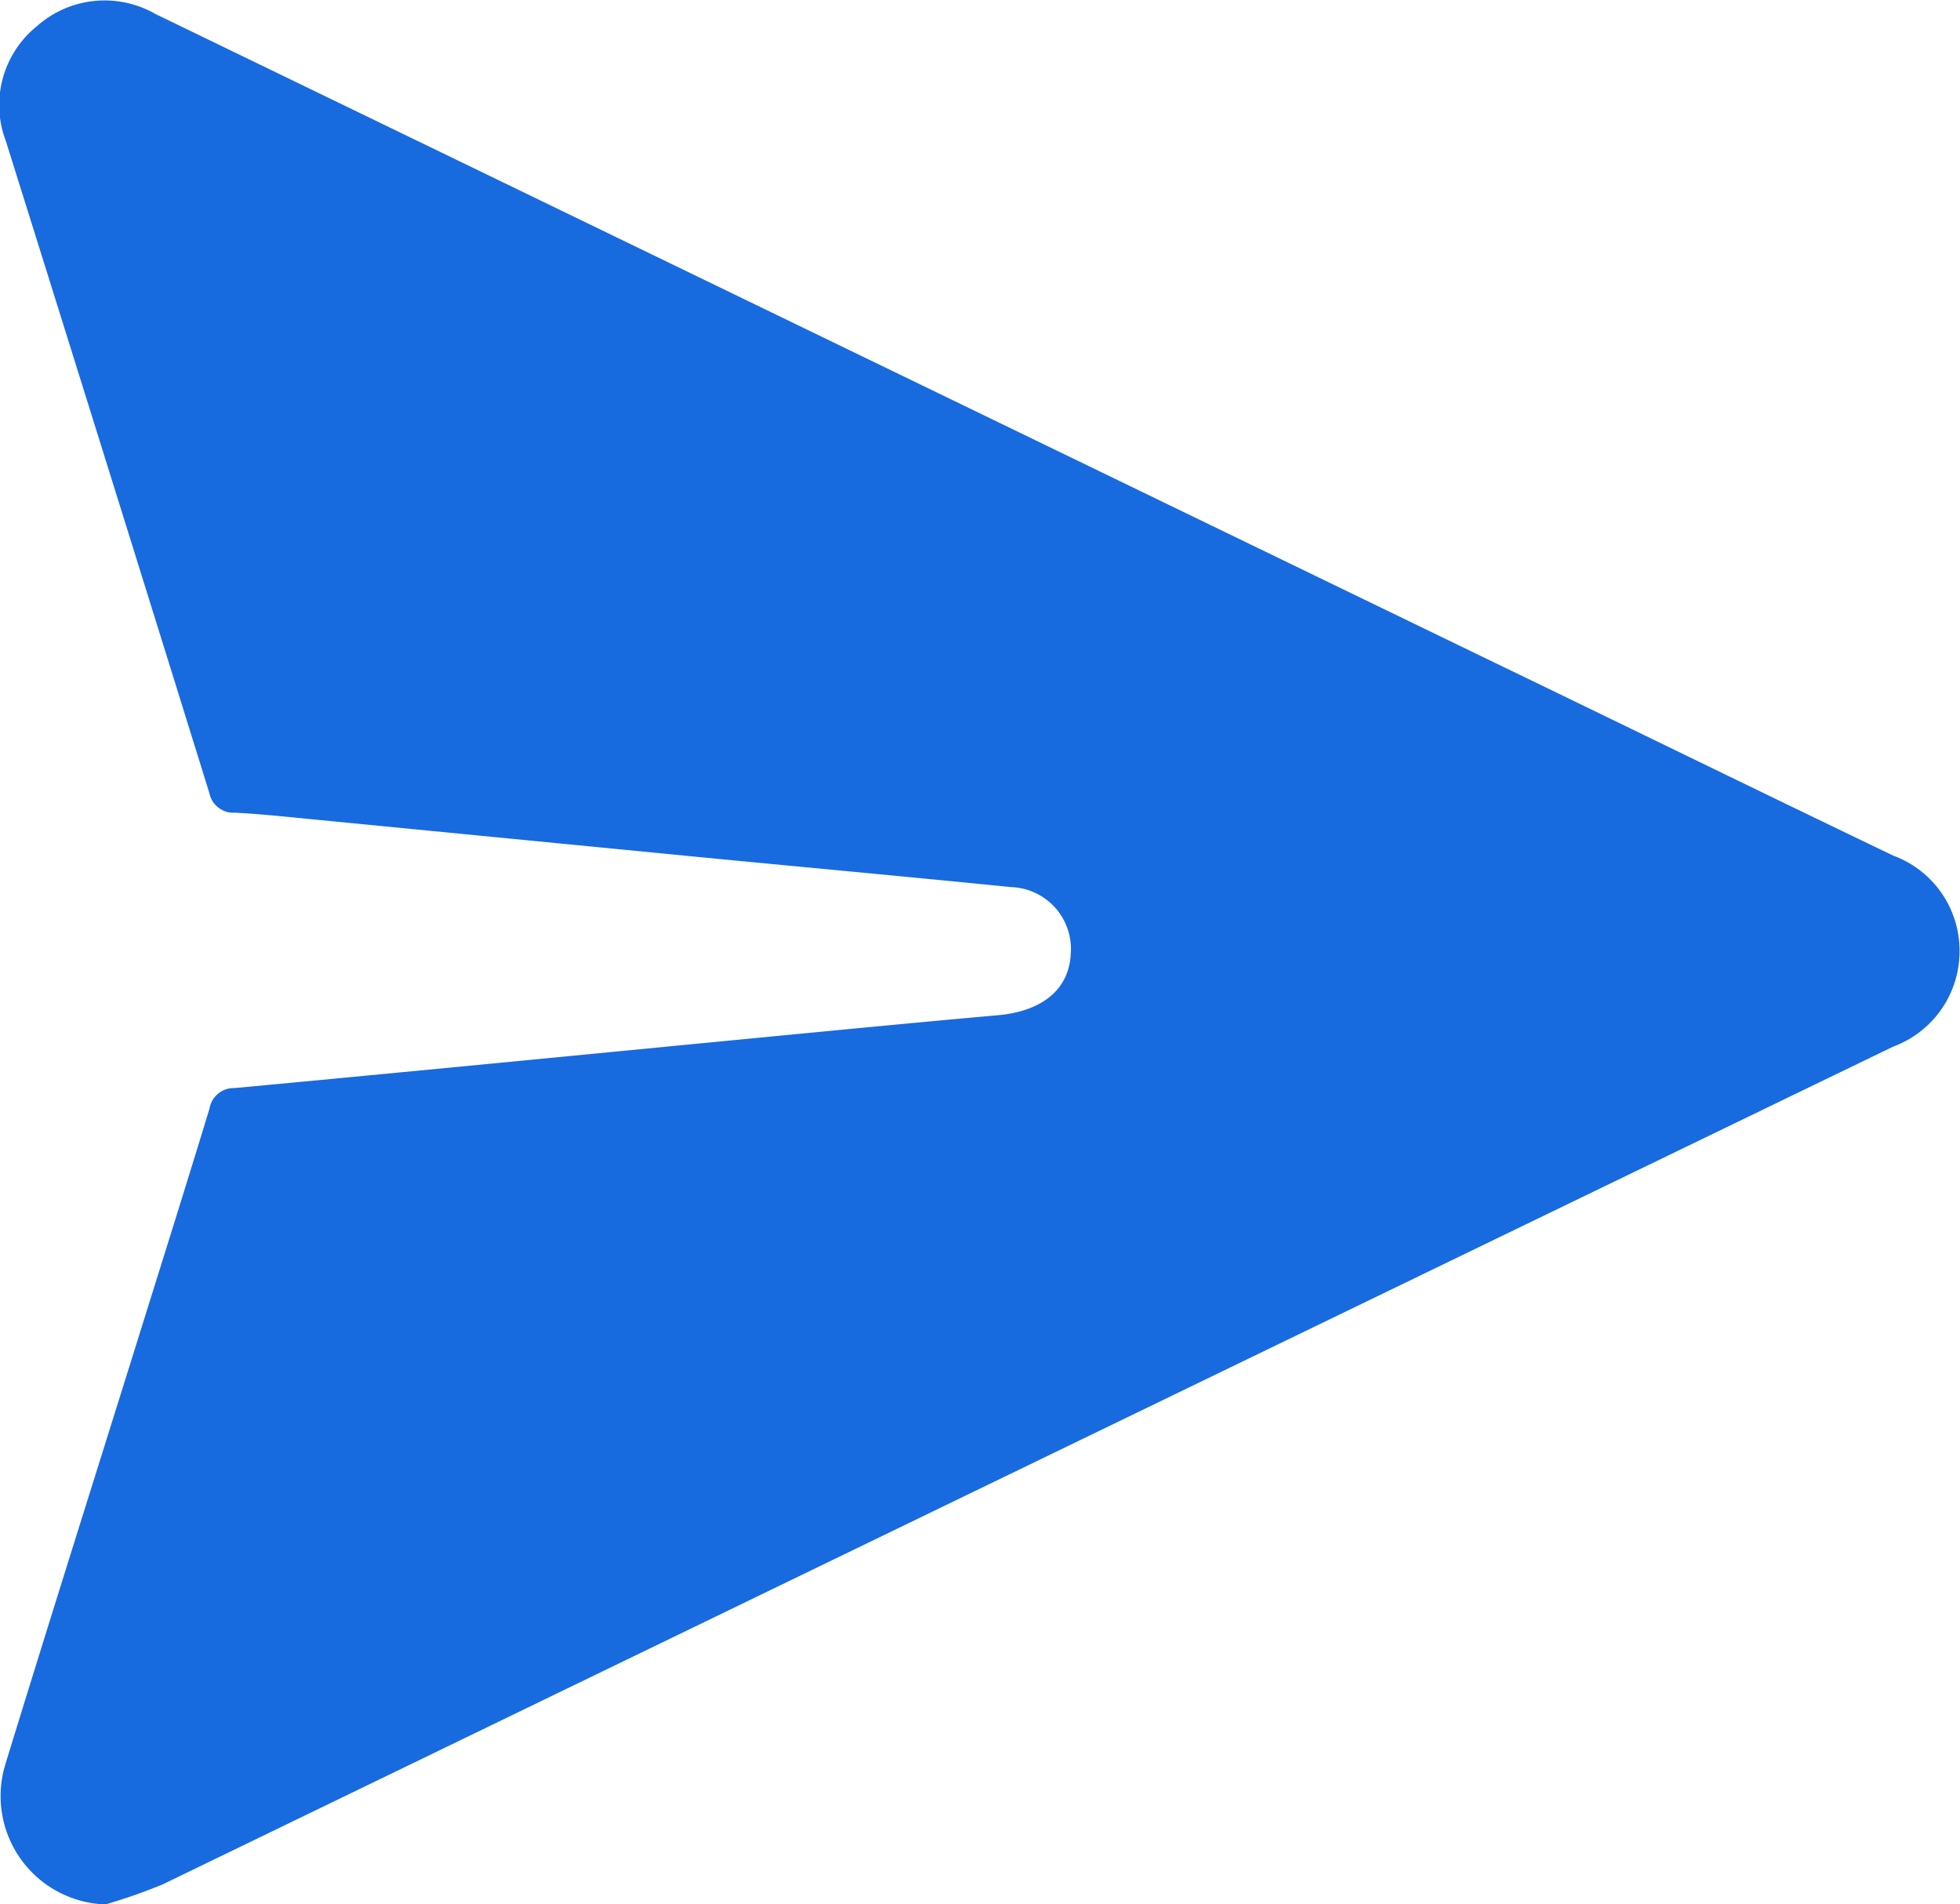 <svg xmlns="http://www.w3.org/2000/svg" width="17.036" height="16.548" viewBox="0 0 17.036 16.548">
  <path id="Path_65840" data-name="Path 65840" d="M-914.584-258.891a.942.942,0,0,1-.869-1.219c.377-1.228.764-2.452,1.147-3.678.21-.673.422-1.345.627-2.019a.214.214,0,0,1,.218-.178c1.5-.14,3.008-.288,4.511-.433.708-.068,1.417-.137,2.125-.2.386-.035.618-.226.632-.535a.538.538,0,0,0-.515-.578c-.938-.094-1.877-.18-2.815-.271l-3.3-.322c-.211-.021-.423-.043-.634-.054a.213.213,0,0,1-.224-.173q-.88-2.831-1.767-5.66a.88.88,0,0,1,.267-1,.887.887,0,0,1,1.031-.108l11.518,5.578c1.2.579,2.39,1.161,3.587,1.736a.88.88,0,0,1,.577.839.883.883,0,0,1-.577.821q-7.52,3.638-15.039,7.279A4.724,4.724,0,0,1-914.584-258.891Z" transform="translate(915.5 275.44)" fill="#186adf"/>
</svg>
